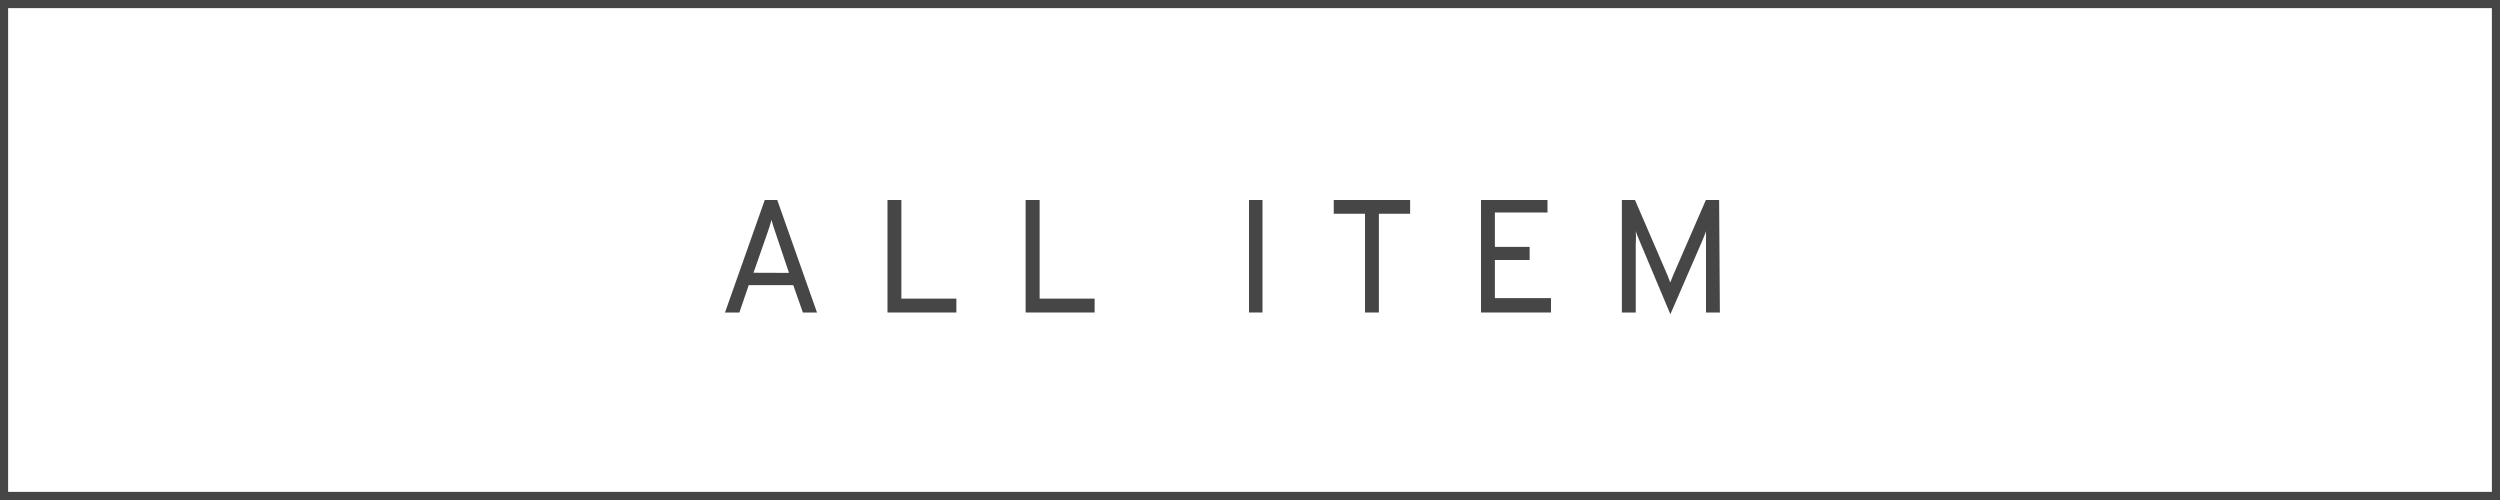 <svg xmlns="http://www.w3.org/2000/svg" viewBox="0 0 200 40"><defs><style>.cls-1{fill:#464646;}</style></defs><g id="レイヤー_2" data-name="レイヤー 2"><g id="footer"><path class="cls-1" d="M199.35.65v38.7H.65V.65h198.7M200,0H0V40H200V0Z"/><path class="cls-1" d="M64.23,25l-.77-2.19H59.9L59.15,25H58l3.18-9h1l3.18,9Zm-1.11-3.17L62,18.5c-.14-.42-.24-.72-.28-.91-.09.34-.19.64-.28.91l-1.16,3.32Z"/><path class="cls-1" d="M71,25V16h1.11v7.89h4.4V25Z"/><path class="cls-1" d="M82.05,25V16h1.12v7.89h4.4V25Z"/><path class="cls-1" d="M99.92,25V16H101v9Z"/><path class="cls-1" d="M110.31,17.1V25H109.2V17.1h-2.5V16h6.11V17.1Z"/><path class="cls-1" d="M118.48,25V16h5.32v1h-4.21v2.75h2.78v1.05h-2.78v3.05h4.49V25Z"/><path class="cls-1" d="M137.59,25h-1.11v-5.5c0-.35,0-.68,0-1-.08.24-.22.58-.4,1l-2.45,5.64-2.38-5.66c-.21-.5-.34-.82-.39-1a8.14,8.14,0,0,1,0,1V25h-1.11V16h1.05l2.59,6,.23.6.24-.6,2.61-6h1.06Z"/></g></g></svg>